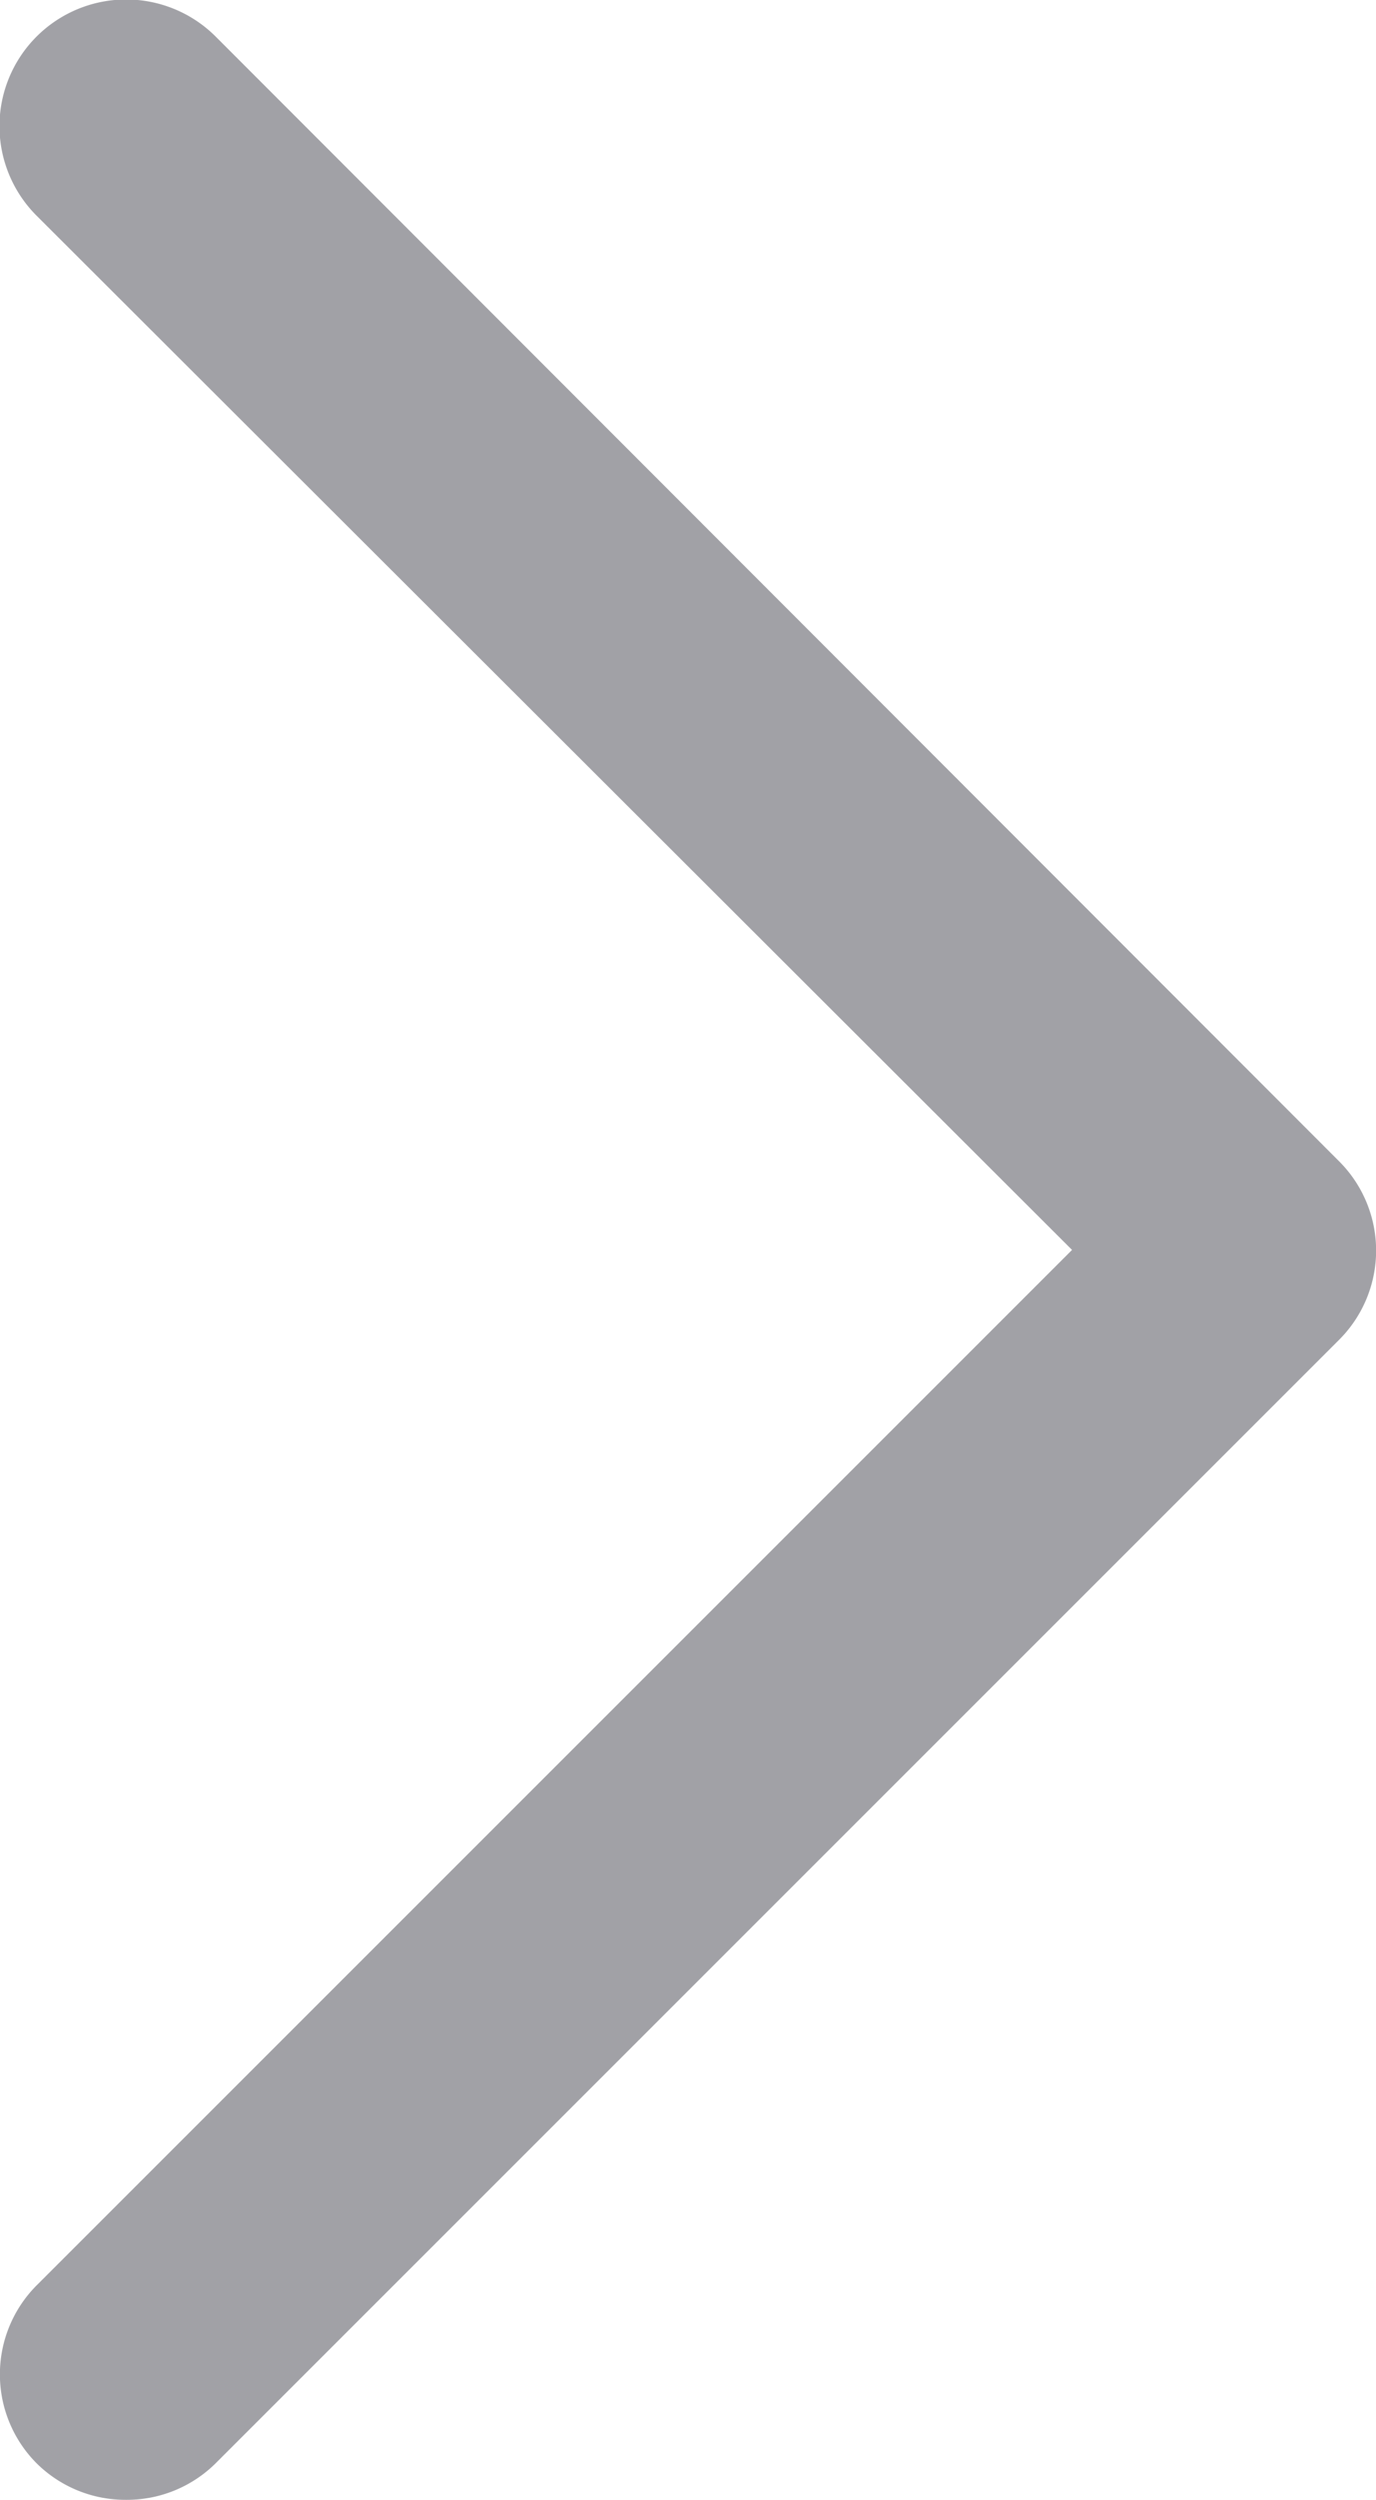 <svg xmlns="http://www.w3.org/2000/svg" viewBox="0 0 10.91 19.82"><path d="M1,19.82a1,1,0,0,1-.71-.29,1,1,0,0,1,0-1.41L8.5,9.91.29,1.71A1,1,0,0,1,1.71.29l8.91,8.92a1,1,0,0,1,0,1.41L1.71,19.53A1,1,0,0,1,1,19.82Z" fill="#a1a1a6"/></svg>